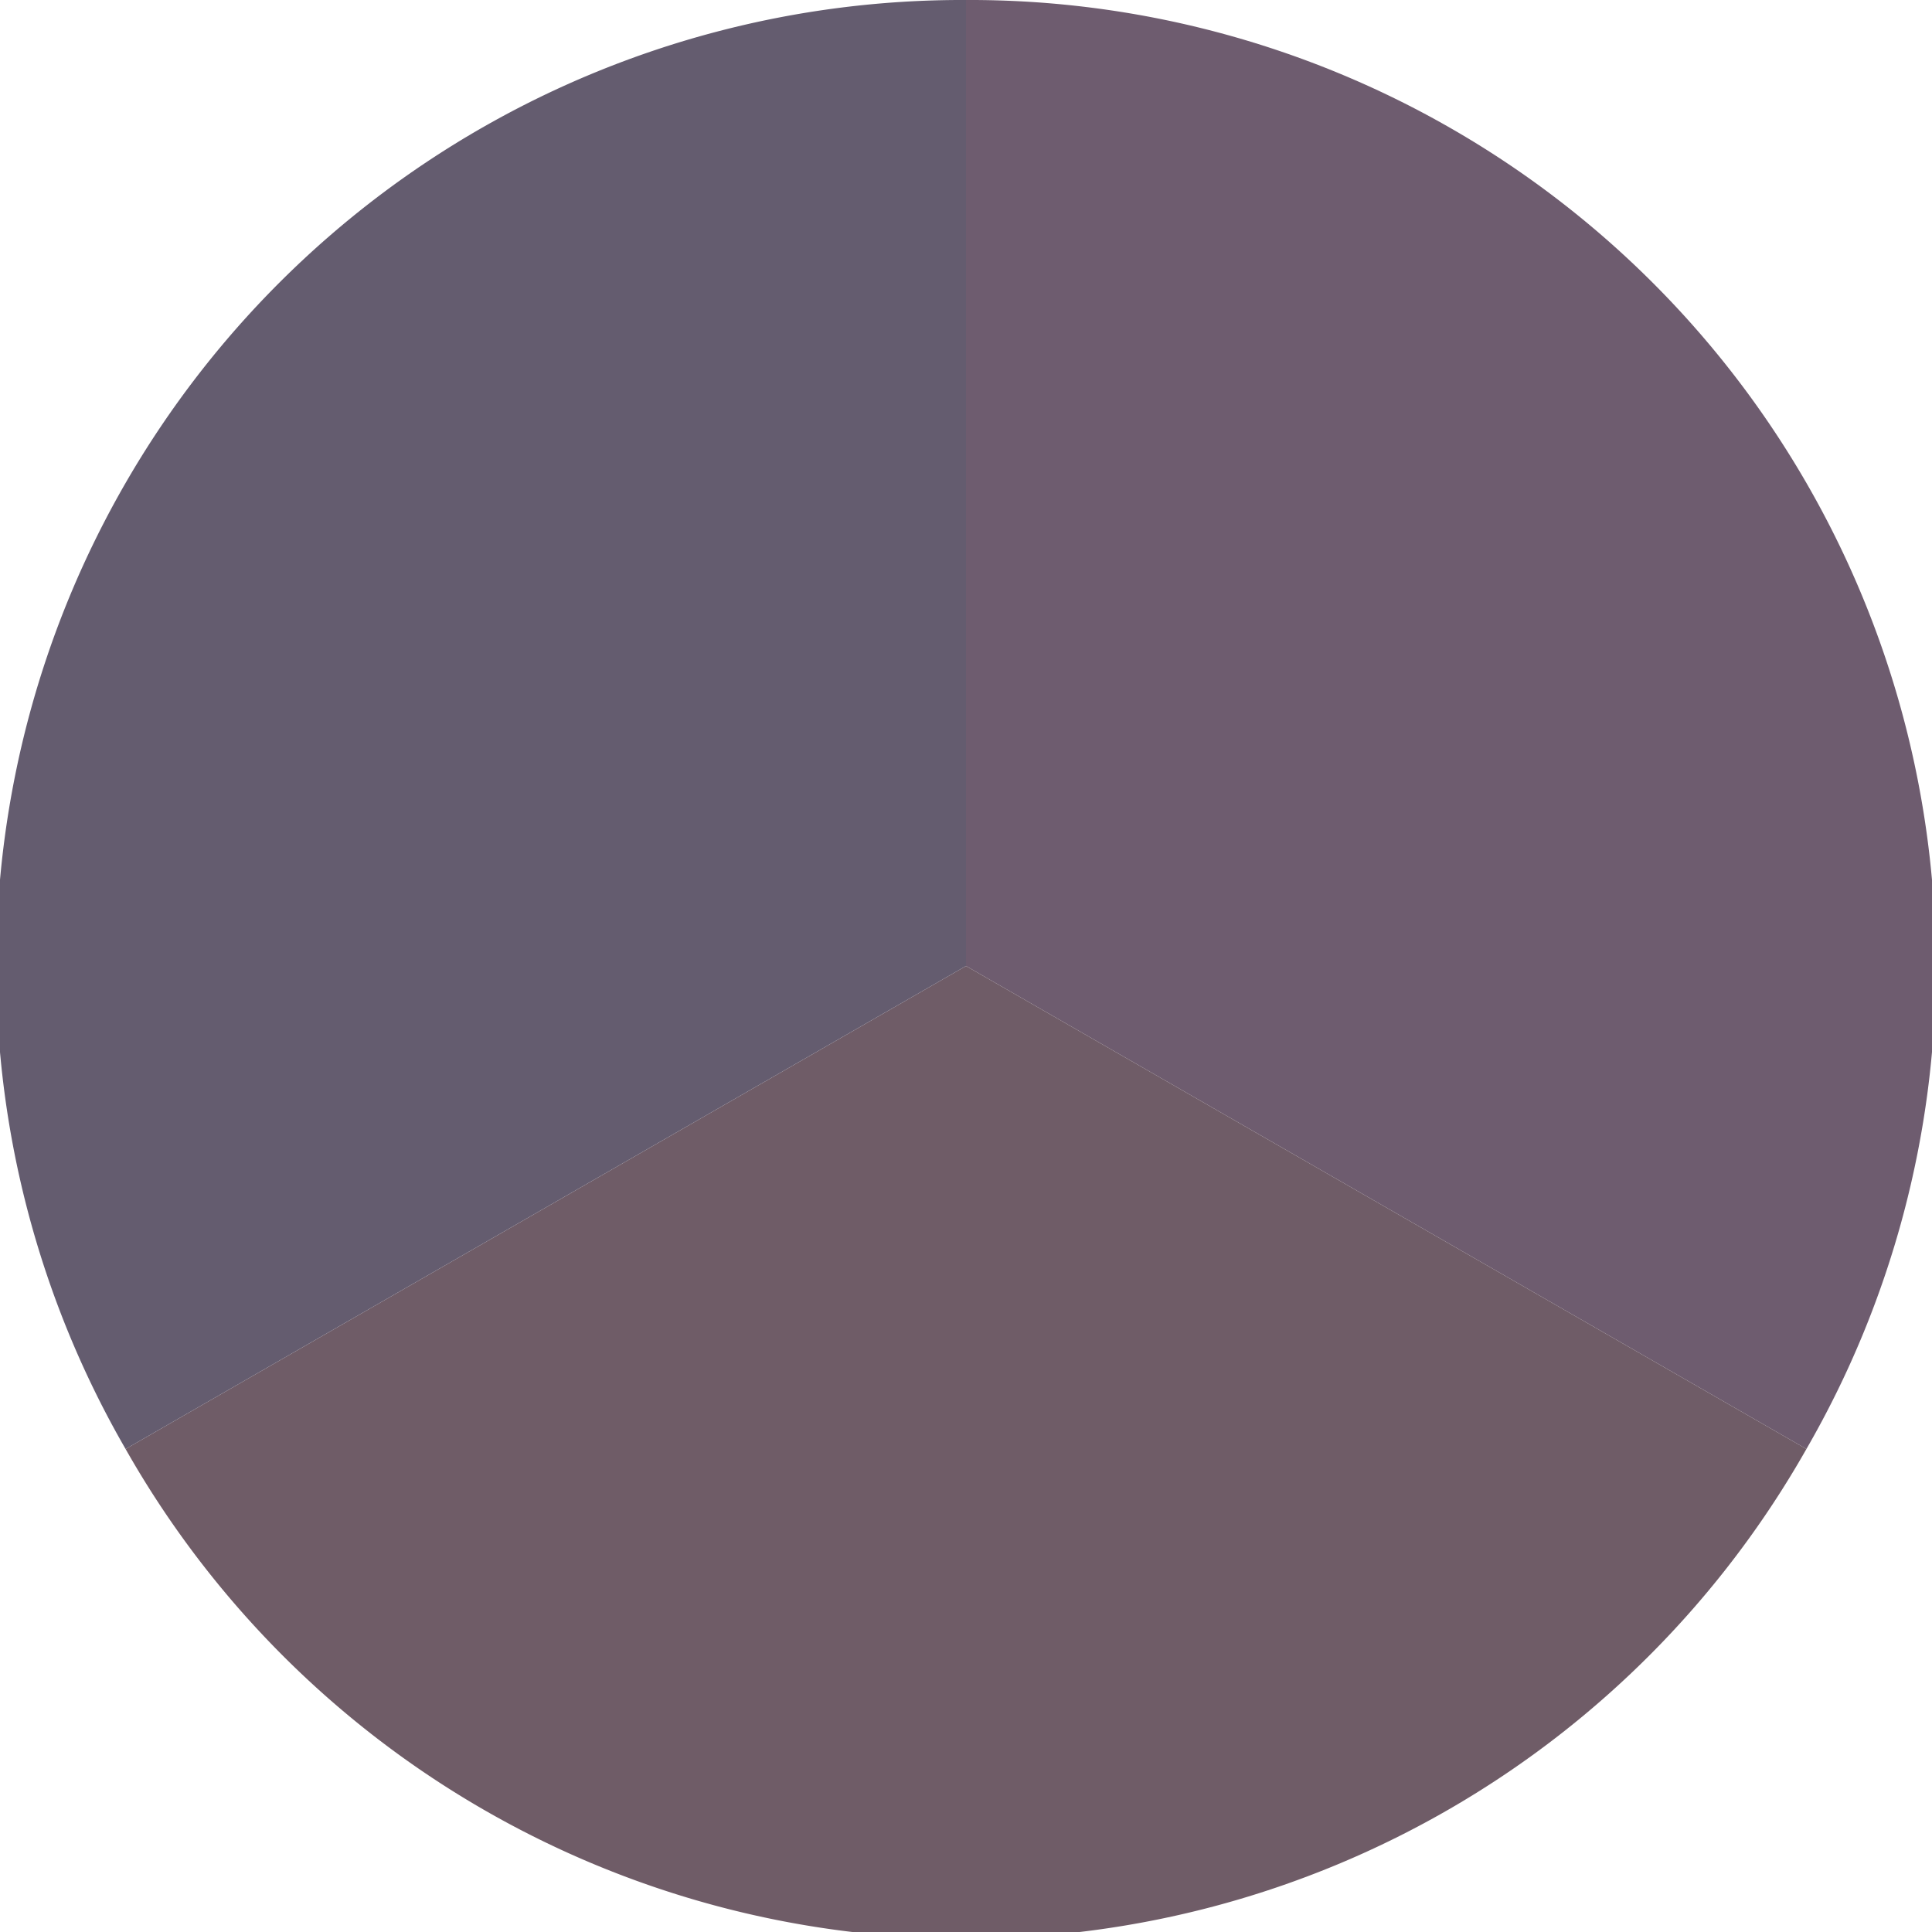 <?xml version="1.0" standalone="no"?>
<svg width="500" height="500" viewBox="-1 -1 2 2" xmlns="http://www.w3.org/2000/svg">
        <path d="M 0 -1 
             A 1,1 0 0,1 0.87 0.5             L 0,0
             z" fill="#6e5c6f" />
            <path d="M 0.87 0.5 
             A 1,1 0 0,1 -0.87 0.5             L 0,0
             z" fill="#6f5c67" />
            <path d="M -0.87 0.5 
             A 1,1 0 0,1 -0 -1             L 0,0
             z" fill="#645c6f" />
    </svg>
